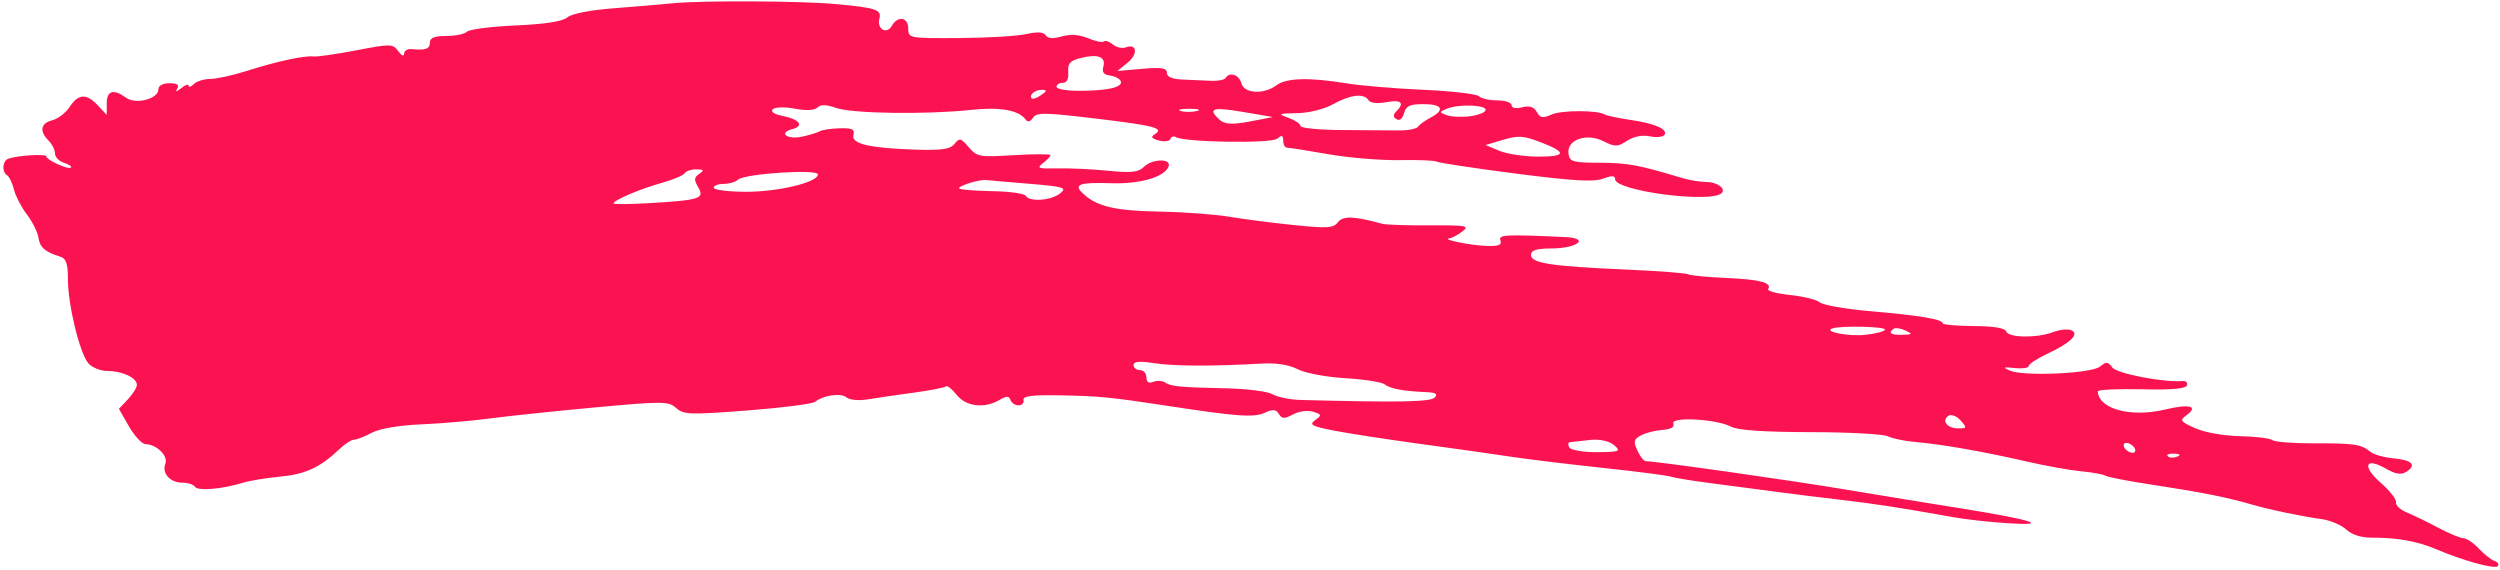 <svg xmlns="http://www.w3.org/2000/svg" width="504" height="115" viewBox="0 0 504 115" fill="none"><path fill-rule="evenodd" clip-rule="evenodd" d="M438.932 92.057C438.212 92.345 437.354 92.309 437.024 91.982C436.694 91.646 437.282 91.415 438.329 91.454C439.49 91.508 439.724 91.742 438.932 92.057ZM429.913 91.284C429.367 91.284 428.644 90.834 428.308 90.288C427.969 89.742 428.137 89.292 428.683 89.292C429.232 89.292 429.958 89.742 430.297 90.288C430.633 90.834 430.462 91.284 429.913 91.284ZM394.767 86.356C392.545 86.356 391.363 84.823 392.811 83.824C393.359 83.452 394.453 83.863 395.243 84.745C396.573 86.233 396.535 86.356 394.767 86.356ZM383.504 67.502C381.184 67.571 380.542 67.103 381.795 66.266C382.146 66.029 383.202 66.194 384.143 66.635C385.636 67.331 385.553 67.442 383.504 67.502ZM376.027 67.503C372.531 67.872 367.31 66.804 369.535 66.174C371.459 65.628 380.001 65.844 380.001 66.432C380.003 66.792 378.213 67.272 376.027 67.503ZM321.973 91.154C319.188 91.175 316.662 90.74 316.359 90.195C316.055 89.648 316.133 89.174 316.528 89.141C316.923 89.106 318.707 88.913 320.485 88.701C322.395 88.475 324.407 88.895 325.382 89.724C326.873 90.981 326.527 91.127 321.973 91.154ZM289.229 80.149C288.385 81.038 281.854 81.154 262.194 80.629C260.056 80.572 257.534 80.061 256.583 79.499C255.635 78.928 251.556 78.392 247.518 78.299C237.82 78.08 236.054 77.915 234.863 77.105C234.314 76.735 233.245 76.68 232.49 76.979C231.586 77.35 231.117 77.039 231.117 76.073C231.117 75.269 230.534 74.613 229.823 74.613C229.111 74.613 228.525 74.152 228.525 73.589C228.525 72.876 229.791 72.76 232.628 73.208C236.577 73.834 244.616 73.864 254.291 73.296C257.211 73.125 259.897 73.54 261.595 74.432C263.072 75.209 267.407 76.027 271.223 76.246C275.042 76.471 278.616 77.037 279.173 77.501C280.192 78.357 282.958 78.867 287.619 79.059C289.453 79.131 289.903 79.438 289.229 80.149ZM213.71 38.997C211.853 40.454 207.511 40.75 206.774 39.467C206.511 39.011 203.479 38.591 200.037 38.537C196.595 38.478 193.603 38.241 193.388 38.007C192.946 37.534 197.511 36.108 198.866 36.296C199.345 36.361 203.256 36.702 207.558 37.055C214.524 37.63 215.189 37.838 213.71 38.997ZM150.232 38.664C146.741 38.641 143.887 38.277 143.887 37.847C143.887 37.422 144.792 37.072 145.899 37.072C147.005 37.072 148.296 36.693 148.766 36.237C150.023 35.011 164.887 34.027 164.887 35.171C164.887 36.77 156.788 38.7 150.232 38.664ZM140.982 35.041C139.912 35.758 139.872 36.237 140.76 37.758C142.095 40.039 141.121 40.355 130.812 40.959C126.882 41.186 123.669 41.211 123.669 41.008C123.669 40.374 129.146 38.049 133.432 36.864C135.704 36.232 137.77 35.359 138.023 34.927C138.279 34.487 139.34 34.138 140.384 34.146C141.917 34.157 142.03 34.331 140.982 35.041ZM210.062 18.108C211.145 18.132 211.107 18.333 209.859 19.194C209.022 19.776 208.181 20.061 207.985 19.827C207.397 19.122 208.658 18.081 210.062 18.108ZM214.257 16.697C215.084 16.697 215.467 15.95 215.358 14.544C215.222 12.79 215.682 12.265 217.836 11.704C221.292 10.815 222.996 11.445 222.435 13.419C222.113 14.549 222.496 15.056 223.807 15.232C224.809 15.369 225.774 15.891 225.952 16.391C226.38 17.591 223.318 18.297 217.618 18.309C215.071 18.319 212.992 17.959 212.992 17.511C212.992 17.065 213.558 16.697 214.257 16.697ZM239.847 21.936C241.622 21.945 242.256 22.152 241.251 22.389C240.247 22.626 238.792 22.617 238.019 22.368C237.246 22.119 238.07 21.927 239.847 21.936ZM250.562 22.566L256.622 23.595L251.925 24.498C248.458 25.161 246.873 25.065 245.868 24.144C243.392 21.87 244.432 21.516 250.562 22.566ZM261.491 22.81C263.903 22.771 266.972 22.005 268.788 20.992C272.274 19.061 274.987 18.756 275.888 20.2C276.247 20.777 277.67 20.929 279.465 20.598C282.483 20.037 283.241 20.735 281.491 22.468C280.802 23.15 280.818 23.589 281.55 24.036C282.161 24.415 282.76 23.931 283.052 22.826C283.44 21.361 284.222 20.992 286.958 20.992C290.782 20.992 291.394 22.147 288.397 23.715C287.307 24.281 286.179 25.105 285.889 25.536C285.6 25.978 283.813 26.317 281.922 26.296C280.031 26.275 274.814 26.238 270.333 26.212C265.85 26.183 262.18 25.82 262.18 25.399C262.18 24.978 261.09 24.236 259.76 23.755C257.521 22.947 257.654 22.873 261.491 22.81ZM291.649 21.933C293.981 20.957 299.501 21.11 299.501 22.151C299.501 22.637 298.093 23.21 296.37 23.433H296.376C294.659 23.651 292.528 23.555 291.649 23.216C290.119 22.637 290.119 22.575 291.649 21.933ZM303.011 28.189C306.041 27.288 307.082 27.344 310.361 28.588C315.929 30.693 315.857 31.575 310.124 31.575C307.359 31.575 303.837 31.047 302.292 30.407L299.481 29.236L303.011 28.189ZM502.884 113.083C502.199 112.843 500.786 111.73 499.743 110.604C498.7 109.485 497.305 108.542 496.644 108.511C495.981 108.485 493.679 107.526 491.53 106.384C489.377 105.239 486.536 103.857 485.214 103.311C483.888 102.765 482.913 101.85 483.041 101.278C483.169 100.709 481.79 98.937 479.974 97.346C476.136 93.986 476.781 92.078 480.952 94.456C482.965 95.606 484.053 95.775 485.115 95.109C487.275 93.761 486.279 92.737 482.483 92.397C480.611 92.232 478.519 91.626 477.832 91.056C476.026 89.557 474.563 89.348 466.355 89.374C462.304 89.389 458.59 89.097 458.102 88.721C457.612 88.344 454.67 87.989 451.564 87.931C448.337 87.866 444.486 87.184 442.58 86.335C439.536 84.979 439.376 84.744 440.779 83.725C443.314 81.877 441.445 81.37 436.464 82.564C429.571 84.208 423.078 82.463 422.921 78.912C422.907 78.559 426.866 78.366 431.721 78.481C437.751 78.627 440.655 78.376 440.886 77.697C441.072 77.151 440.716 76.759 440.097 76.814C436.424 77.174 426.748 75.322 425.844 74.088C424.963 72.889 424.617 72.863 423.369 73.895C421.649 75.319 407.941 75.925 405.165 74.702C403.662 74.044 403.841 73.952 406.171 74.201C407.723 74.365 408.995 74.172 408.995 73.782C408.995 73.391 410.735 72.257 412.859 71.261C417.544 69.066 419.334 67.245 417.496 66.545C416.807 66.281 415.171 66.469 413.866 66.968C410.62 68.194 404.874 68.102 404.444 66.817C404.213 66.127 401.948 65.753 397.861 65.735C394.432 65.716 391.624 65.453 391.624 65.15C391.616 64.358 386.905 63.584 376.839 62.714C372.023 62.296 367.54 61.504 366.879 60.958C366.219 60.407 363.505 59.738 360.857 59.464C358.21 59.192 356.233 58.662 356.469 58.283C357.274 56.979 354.846 56.341 347.949 56.033C344.145 55.866 340.719 55.534 340.336 55.294C339.948 55.058 334.228 54.625 327.613 54.335C312.621 53.676 308.649 53.057 308.649 51.39C308.649 50.449 309.729 50.107 312.757 50.091C318.092 50.057 320.574 48.022 315.554 47.792C303.296 47.235 302.032 47.306 302.491 48.492C302.832 49.38 302.121 49.655 299.717 49.579C296.5 49.477 290.439 48.246 292.193 48.051C292.699 47.996 293.871 47.371 294.799 46.668C296.325 45.511 295.696 45.393 288.235 45.432C283.694 45.461 279.392 45.32 278.676 45.121C272.961 43.551 270.723 43.468 269.726 44.792C268.827 45.984 267.621 46.065 260.868 45.372C256.566 44.939 250.702 44.181 247.834 43.697C244.968 43.209 238.517 42.739 233.499 42.647C224.551 42.488 220.894 41.571 218.113 38.798C216.456 37.15 217.785 36.731 224.027 36.938C229.826 37.134 234.768 35.699 235.58 33.583C236.233 31.89 232.28 31.965 230.557 33.682C229.504 34.738 228.036 34.884 223.33 34.419C220.084 34.098 215.47 33.881 213.085 33.943C209.291 34.035 208.932 33.899 210.259 32.896C211.095 32.255 211.779 31.532 211.779 31.281C211.779 31.033 208.465 31.033 204.413 31.281C197.442 31.709 196.957 31.628 195.295 29.669C193.714 27.814 193.426 27.746 192.448 28.984C191.598 30.069 189.949 30.327 184.848 30.176C175.379 29.886 171.583 29.015 172.049 27.231C172.356 26.063 171.819 25.796 169.294 25.862C167.572 25.904 165.771 26.167 165.296 26.45C164.819 26.732 163.196 27.231 161.689 27.552C158.658 28.198 156.855 26.782 159.749 26.026C162.19 25.389 161.193 24.054 157.767 23.369C156.068 23.032 155.3 22.507 155.798 22.026C156.254 21.579 158.202 21.532 160.255 21.914C162.559 22.34 164.237 22.251 164.816 21.673C165.461 21.033 166.575 21.057 168.557 21.762C171.782 22.904 186.691 23.123 195.706 22.159C201.636 21.527 205.356 22.183 206.785 24.119C207.202 24.686 207.726 24.547 208.251 23.743C208.964 22.635 210.558 22.661 220.944 23.907C232.996 25.36 234.781 25.841 232.749 27.092C231.926 27.602 232.172 27.939 233.643 28.326C234.757 28.616 235.801 28.475 235.963 28.007C236.123 27.537 236.603 27.372 237.033 27.639C238.745 28.689 256.254 28.976 257.476 27.965C258.438 27.168 258.695 27.249 258.695 28.36C258.695 29.133 259.033 29.765 259.45 29.765C259.864 29.765 263.647 30.364 267.852 31.098C272.06 31.827 278.517 32.357 282.202 32.279C285.888 32.206 289.241 32.344 289.653 32.587C290.067 32.833 297.224 33.915 305.563 34.991C317.027 36.468 321.314 36.718 323.157 36.029C324.955 35.349 325.595 35.375 325.595 36.115C325.603 38.506 344.981 41.035 347.102 38.921C347.993 38.033 346.169 36.692 344.061 36.692C342.811 36.692 340.585 36.329 339.119 35.888C330.452 33.267 328.114 32.828 322.582 32.812C317.069 32.796 316.443 32.619 316.209 31.004C315.806 28.195 319.783 26.745 323.214 28.451C325.621 29.648 326.085 29.643 328.012 28.386C329.344 27.516 331.066 27.176 332.613 27.484C333.968 27.756 335.3 27.62 335.572 27.184C336.283 26.042 333.627 24.887 328.633 24.163C326.242 23.818 323.961 23.335 323.563 23.095C322.071 22.18 314.781 22.183 312.759 23.102C311.027 23.889 310.505 23.792 309.823 22.577C309.236 21.537 308.363 21.255 306.866 21.629C305.568 21.955 304.74 21.788 304.74 21.2C304.74 20.675 303.45 20.241 301.872 20.241C300.297 20.241 298.627 19.863 298.163 19.403C297.699 18.94 292.636 18.355 286.911 18.099C281.188 17.848 274.157 17.255 271.291 16.782C263.948 15.572 259.3 15.705 257.337 17.184C254.789 19.102 250.809 18.877 250.259 16.777C249.805 15.06 247.889 14.422 247.081 15.724C246.851 16.097 245.555 16.351 244.205 16.291C242.855 16.23 240.286 16.121 238.496 16.045C236.314 15.959 235.237 15.504 235.237 14.678C235.237 13.696 234.194 13.529 230.24 13.876L225.246 14.315L227.325 12.638C229.48 10.892 229.205 8.684 226.945 9.552C226.237 9.824 225.065 9.555 224.344 8.956C223.623 8.366 222.811 8.089 222.546 8.355C222.279 8.622 220.852 8.332 219.376 7.718C217.57 6.963 215.837 6.837 214.065 7.344C212.288 7.856 211.234 7.778 210.822 7.114C210.405 6.443 209.163 6.364 206.869 6.874C205.031 7.281 198.931 7.642 193.318 7.671C183.256 7.731 183.107 7.702 183.107 5.758C183.107 3.459 180.973 3.106 179.791 5.209C178.768 7.033 176.737 5.86 177.287 3.762C177.764 1.94 176.619 1.562 168.34 0.809C161.406 0.177 141.665 0.083 135.759 0.65C133.371 0.885 127.897 1.345 123.597 1.679C118.923 2.04 115.208 2.777 114.367 3.506C113.431 4.316 109.947 4.862 103.978 5.131C99.041 5.35 94.616 5.915 94.136 6.393C93.664 6.866 91.79 7.25 89.976 7.25C87.619 7.25 86.673 7.626 86.673 8.554C86.673 9.86 85.787 10.182 82.981 9.897C82.145 9.811 81.461 10.229 81.461 10.827C81.461 11.449 80.963 11.235 80.297 10.325C79.185 8.812 78.808 8.805 71.827 10.145C67.805 10.916 63.933 11.472 63.217 11.386C61.385 11.162 55.864 12.35 49.824 14.276C46.998 15.172 43.653 15.914 42.394 15.914C41.136 15.914 39.636 16.379 39.065 16.952C38.488 17.524 38.021 17.668 38.021 17.276C38.021 16.886 37.361 17.103 36.551 17.754C35.552 18.561 35.29 18.598 35.733 17.858C36.189 17.108 35.712 16.777 34.163 16.777C32.833 16.777 31.939 17.265 31.939 17.989C31.939 19.936 27.386 21.132 25.425 19.706C22.892 17.858 21.516 18.256 21.516 20.837V23.165L19.744 21.271C17.426 18.796 15.801 18.872 14.045 21.55C13.255 22.747 11.682 23.957 10.547 24.242C8.188 24.832 7.889 26.45 9.787 28.341C10.503 29.06 11.087 30.23 11.087 30.944C11.087 31.66 11.9 32.504 12.888 32.817C13.882 33.133 14.519 33.559 14.307 33.776C13.806 34.273 9.352 32.255 9.352 31.532C9.352 30.986 3.836 31.294 1.747 31.963C0.499 32.357 0.289 34.631 1.435 35.334C1.859 35.597 2.476 36.886 2.809 38.203C3.136 39.514 4.313 41.785 5.425 43.24C6.536 44.696 7.582 46.799 7.748 47.915C8.039 49.89 9.098 50.812 12.175 51.756C13.339 52.119 13.693 53.175 13.693 56.31C13.693 61.483 16.089 71.292 17.841 73.278C18.575 74.112 20.315 74.794 21.705 74.794C24.683 74.794 27.593 76.176 27.593 77.584C27.593 78.13 26.78 79.445 25.784 80.498L23.972 82.423L25.999 85.959C27.118 87.908 28.615 89.515 29.334 89.536C31.585 89.593 33.937 91.911 33.337 93.479C32.59 95.42 34.286 97.307 36.774 97.307C37.883 97.307 39.015 97.678 39.298 98.13C39.851 99.023 44.709 98.626 48.877 97.346C50.314 96.907 53.73 96.345 56.475 96.089C61.532 95.619 64.583 94.213 68.327 90.633C69.47 89.541 70.838 88.642 71.368 88.642C71.903 88.639 73.51 88.015 74.944 87.255C76.543 86.403 80.404 85.744 84.934 85.551C88.998 85.376 95.25 84.835 98.834 84.354C102.418 83.874 111.95 82.873 120.014 82.131C133.722 80.871 134.781 80.879 136.309 82.254C137.796 83.597 139.065 83.641 150.628 82.755C157.604 82.217 163.762 81.433 164.308 81.01C166.059 79.651 169.517 79.168 170.67 80.121C171.318 80.654 173.169 80.814 175.059 80.498C176.857 80.197 181.018 79.586 184.3 79.147C187.579 78.703 190.466 78.141 190.712 77.895C190.959 77.65 191.918 78.41 192.844 79.586C194.726 81.969 198.446 82.423 201.479 80.641C202.947 79.774 203.395 79.774 203.713 80.641C203.928 81.235 204.659 81.723 205.335 81.723C206.012 81.723 206.468 81.235 206.347 80.641C206.187 79.826 208.098 79.596 213.95 79.703C221.563 79.844 223.969 80.082 234.802 81.736C249.333 83.962 252.757 84.219 254.909 83.241C256.632 82.452 257.235 82.502 257.83 83.461C258.456 84.475 258.928 84.485 260.706 83.534C261.909 82.896 263.655 82.664 264.732 83.009C266.481 83.557 266.512 83.693 265.154 84.684C263.875 85.616 264.378 85.909 268.788 86.784C271.598 87.346 279.565 88.572 286.494 89.515C293.425 90.456 301.631 91.613 304.737 92.094C307.844 92.567 316.052 93.567 322.984 94.31C329.912 95.049 336.157 95.854 336.854 96.097C337.557 96.335 341.075 96.917 344.674 97.38C348.274 97.85 354.151 98.621 357.735 99.099C361.316 99.58 367.38 100.335 371.199 100.774C377.722 101.524 383.489 102.412 393.79 104.265C396.178 104.698 401.064 105.245 404.648 105.475C413.679 106.07 409.679 104.774 395.528 102.525C389.317 101.534 378.566 99.778 371.635 98.621C360.663 96.784 333.774 92.977 331.784 92.977C331.396 92.977 330.639 92.01 330.099 90.829C329.26 88.995 329.367 88.546 330.838 87.767C331.784 87.257 333.732 86.766 335.163 86.664C336.87 86.547 337.622 86.102 337.345 85.376C336.797 83.955 346.085 84.475 349.008 86.029C350.34 86.74 355.64 87.1 365.013 87.119C372.717 87.129 379.73 87.511 380.598 87.958C381.466 88.404 384.006 88.93 386.245 89.118C391.538 89.578 399.882 91.041 408.562 93.037C412.387 93.92 417.342 94.809 419.575 95.015C421.806 95.222 424.006 95.619 424.465 95.909C424.926 96.188 429.157 97.009 433.871 97.722C443.786 99.232 448.864 100.238 453.734 101.647C457.601 102.77 463.413 103.99 468.137 104.672C469.844 104.918 472.038 105.861 473.011 106.76C474.125 107.803 476.028 108.404 478.16 108.393C483.285 108.377 487.335 109.109 491.134 110.721C496.615 113.057 502.947 114.792 503.56 114.134C503.872 113.797 503.568 113.329 502.884 113.083Z" fill="#FB1351"></path></svg>